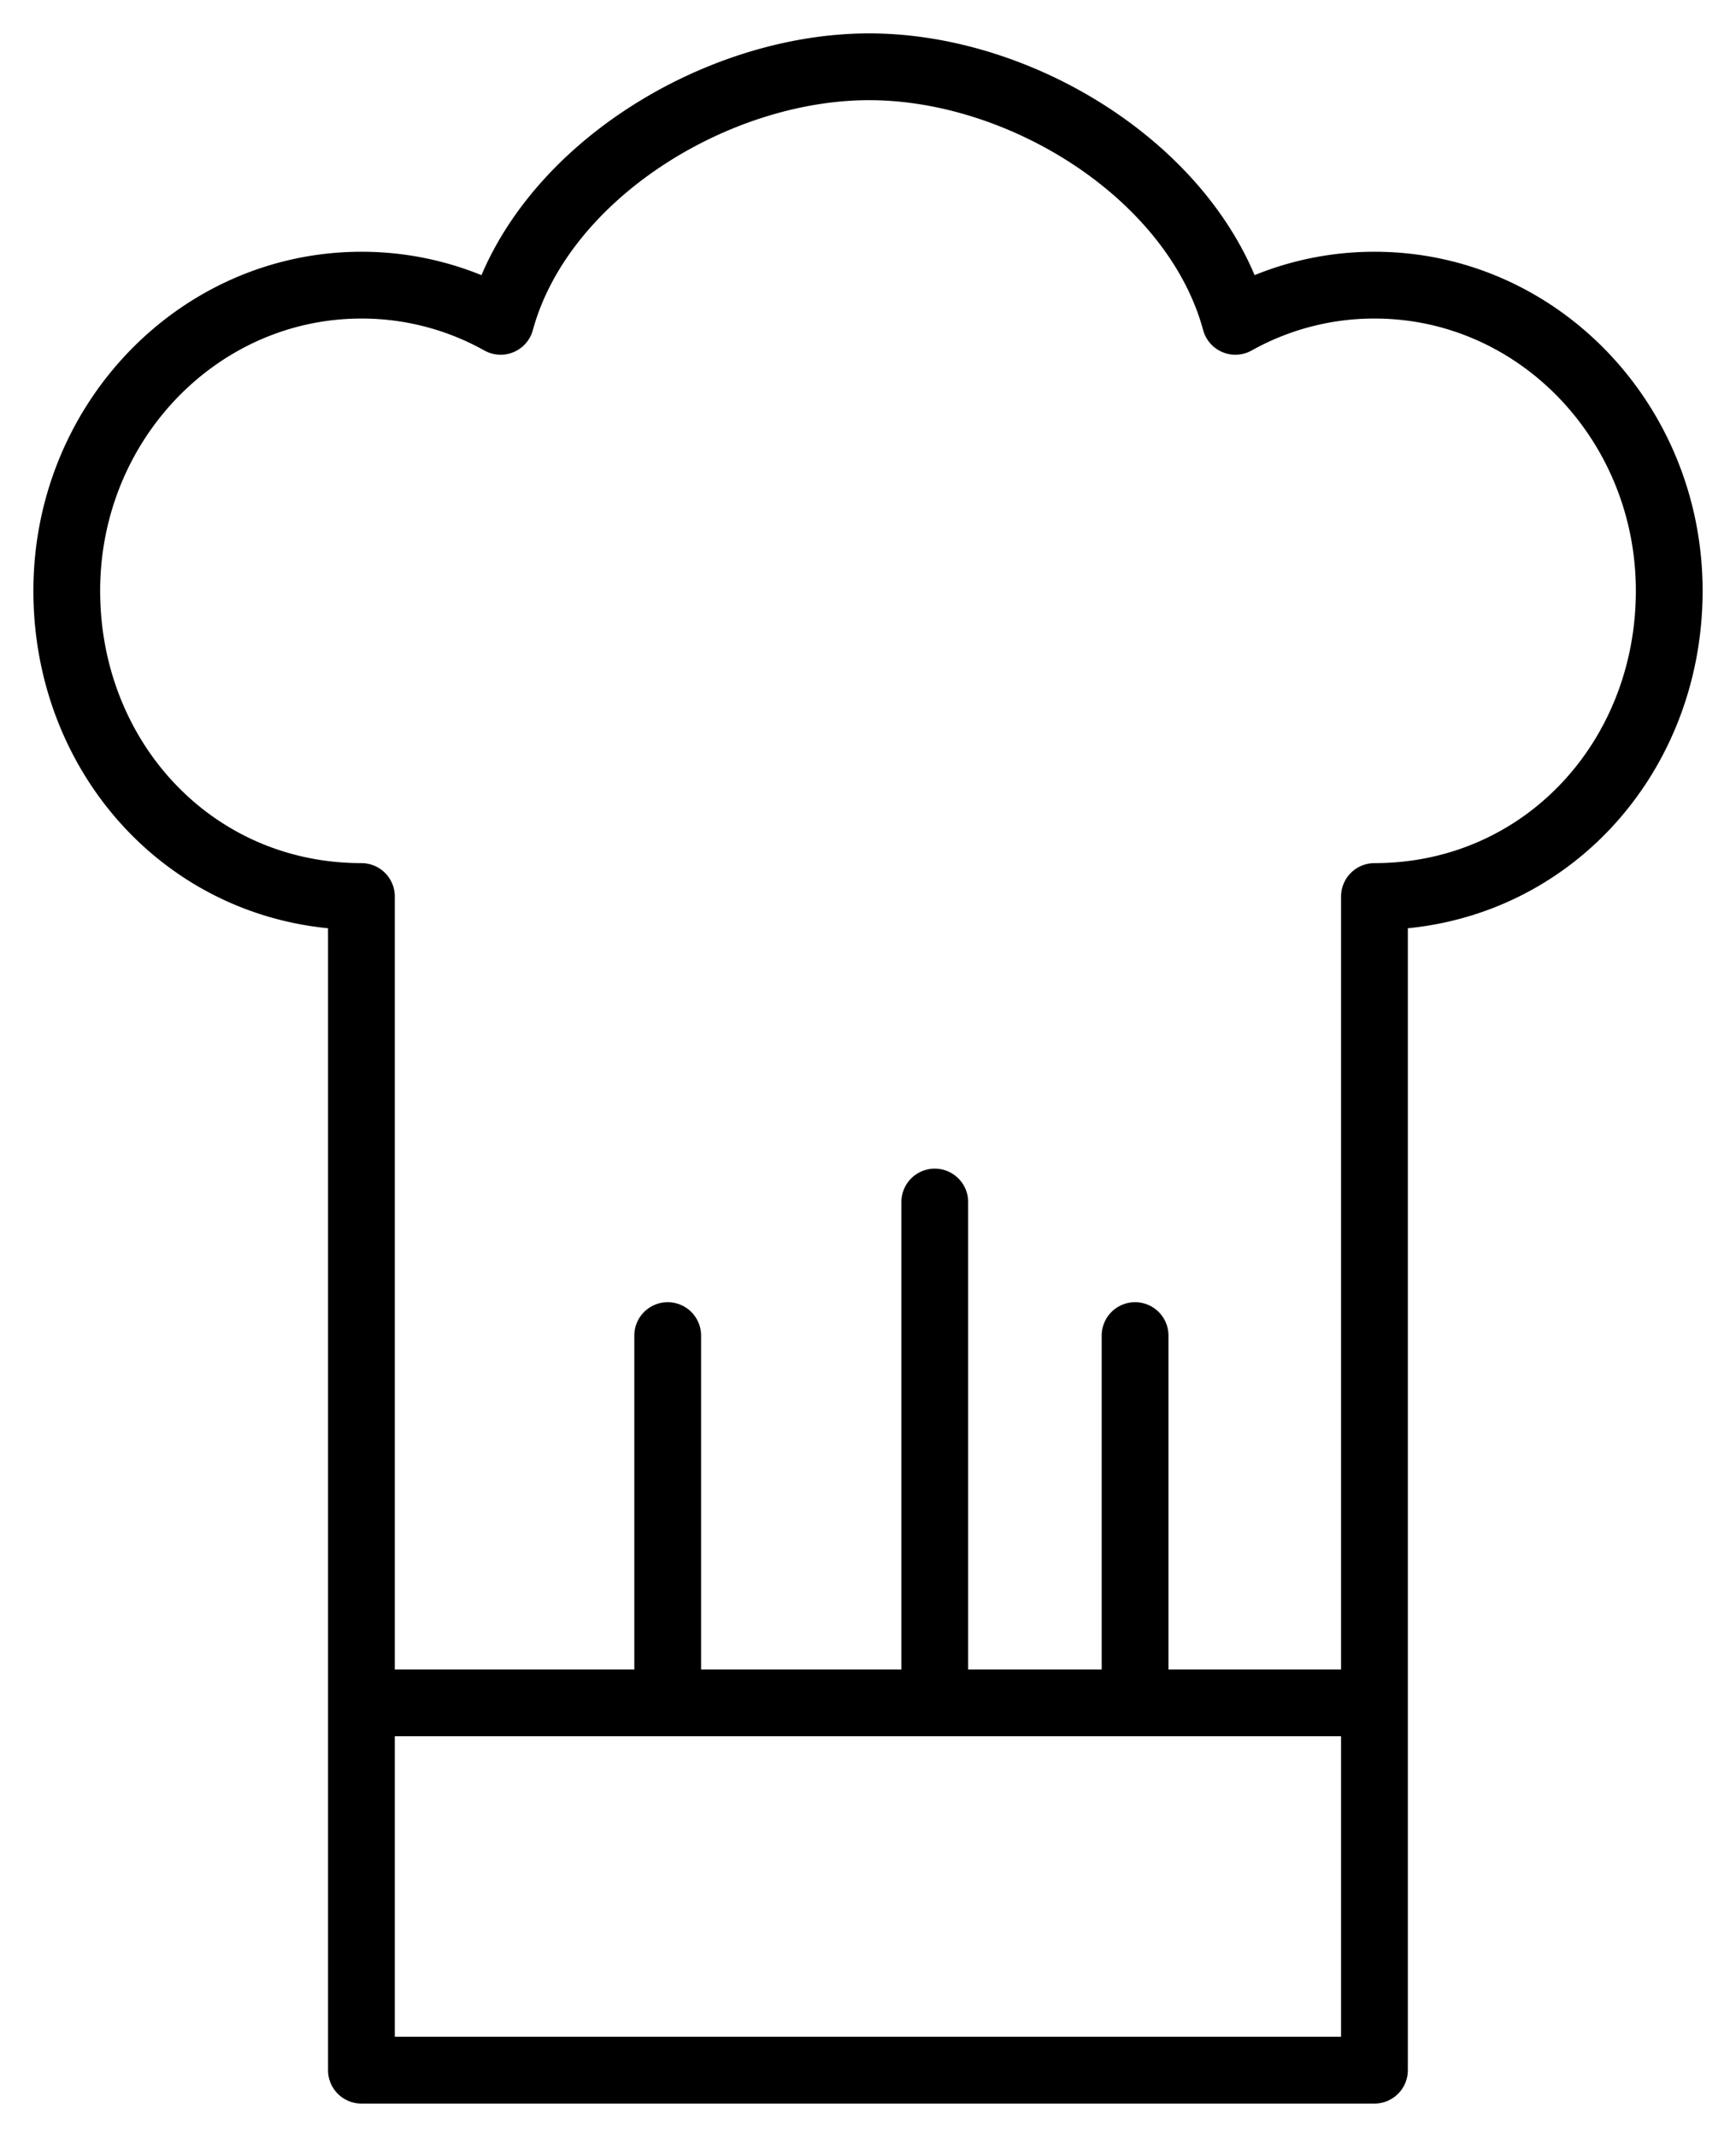 <svg width="26" height="32" xmlns="http://www.w3.org/2000/svg"><path d="M20.588 4.27a4.26 4.26 0 00-2.086.542C17.905 2.614 15.328 1 13.018 1s-4.92 1.614-5.52 3.812a4.262 4.262 0 00-2.083-.542C2.976 4.27 1 6.32 1 8.847c0 2.528 1.89 4.578 4.413 4.578V31h15.172V13.425c2.522 0 4.415-2.05 4.415-4.578 0-2.528-1.975-4.577-4.412-4.577h0zM5.471 25.5h15.058M10 20v5m4-7v7m3-5v5" stroke="#000" fill="none" stroke-linecap="round" stroke-linejoin="round"/></svg>